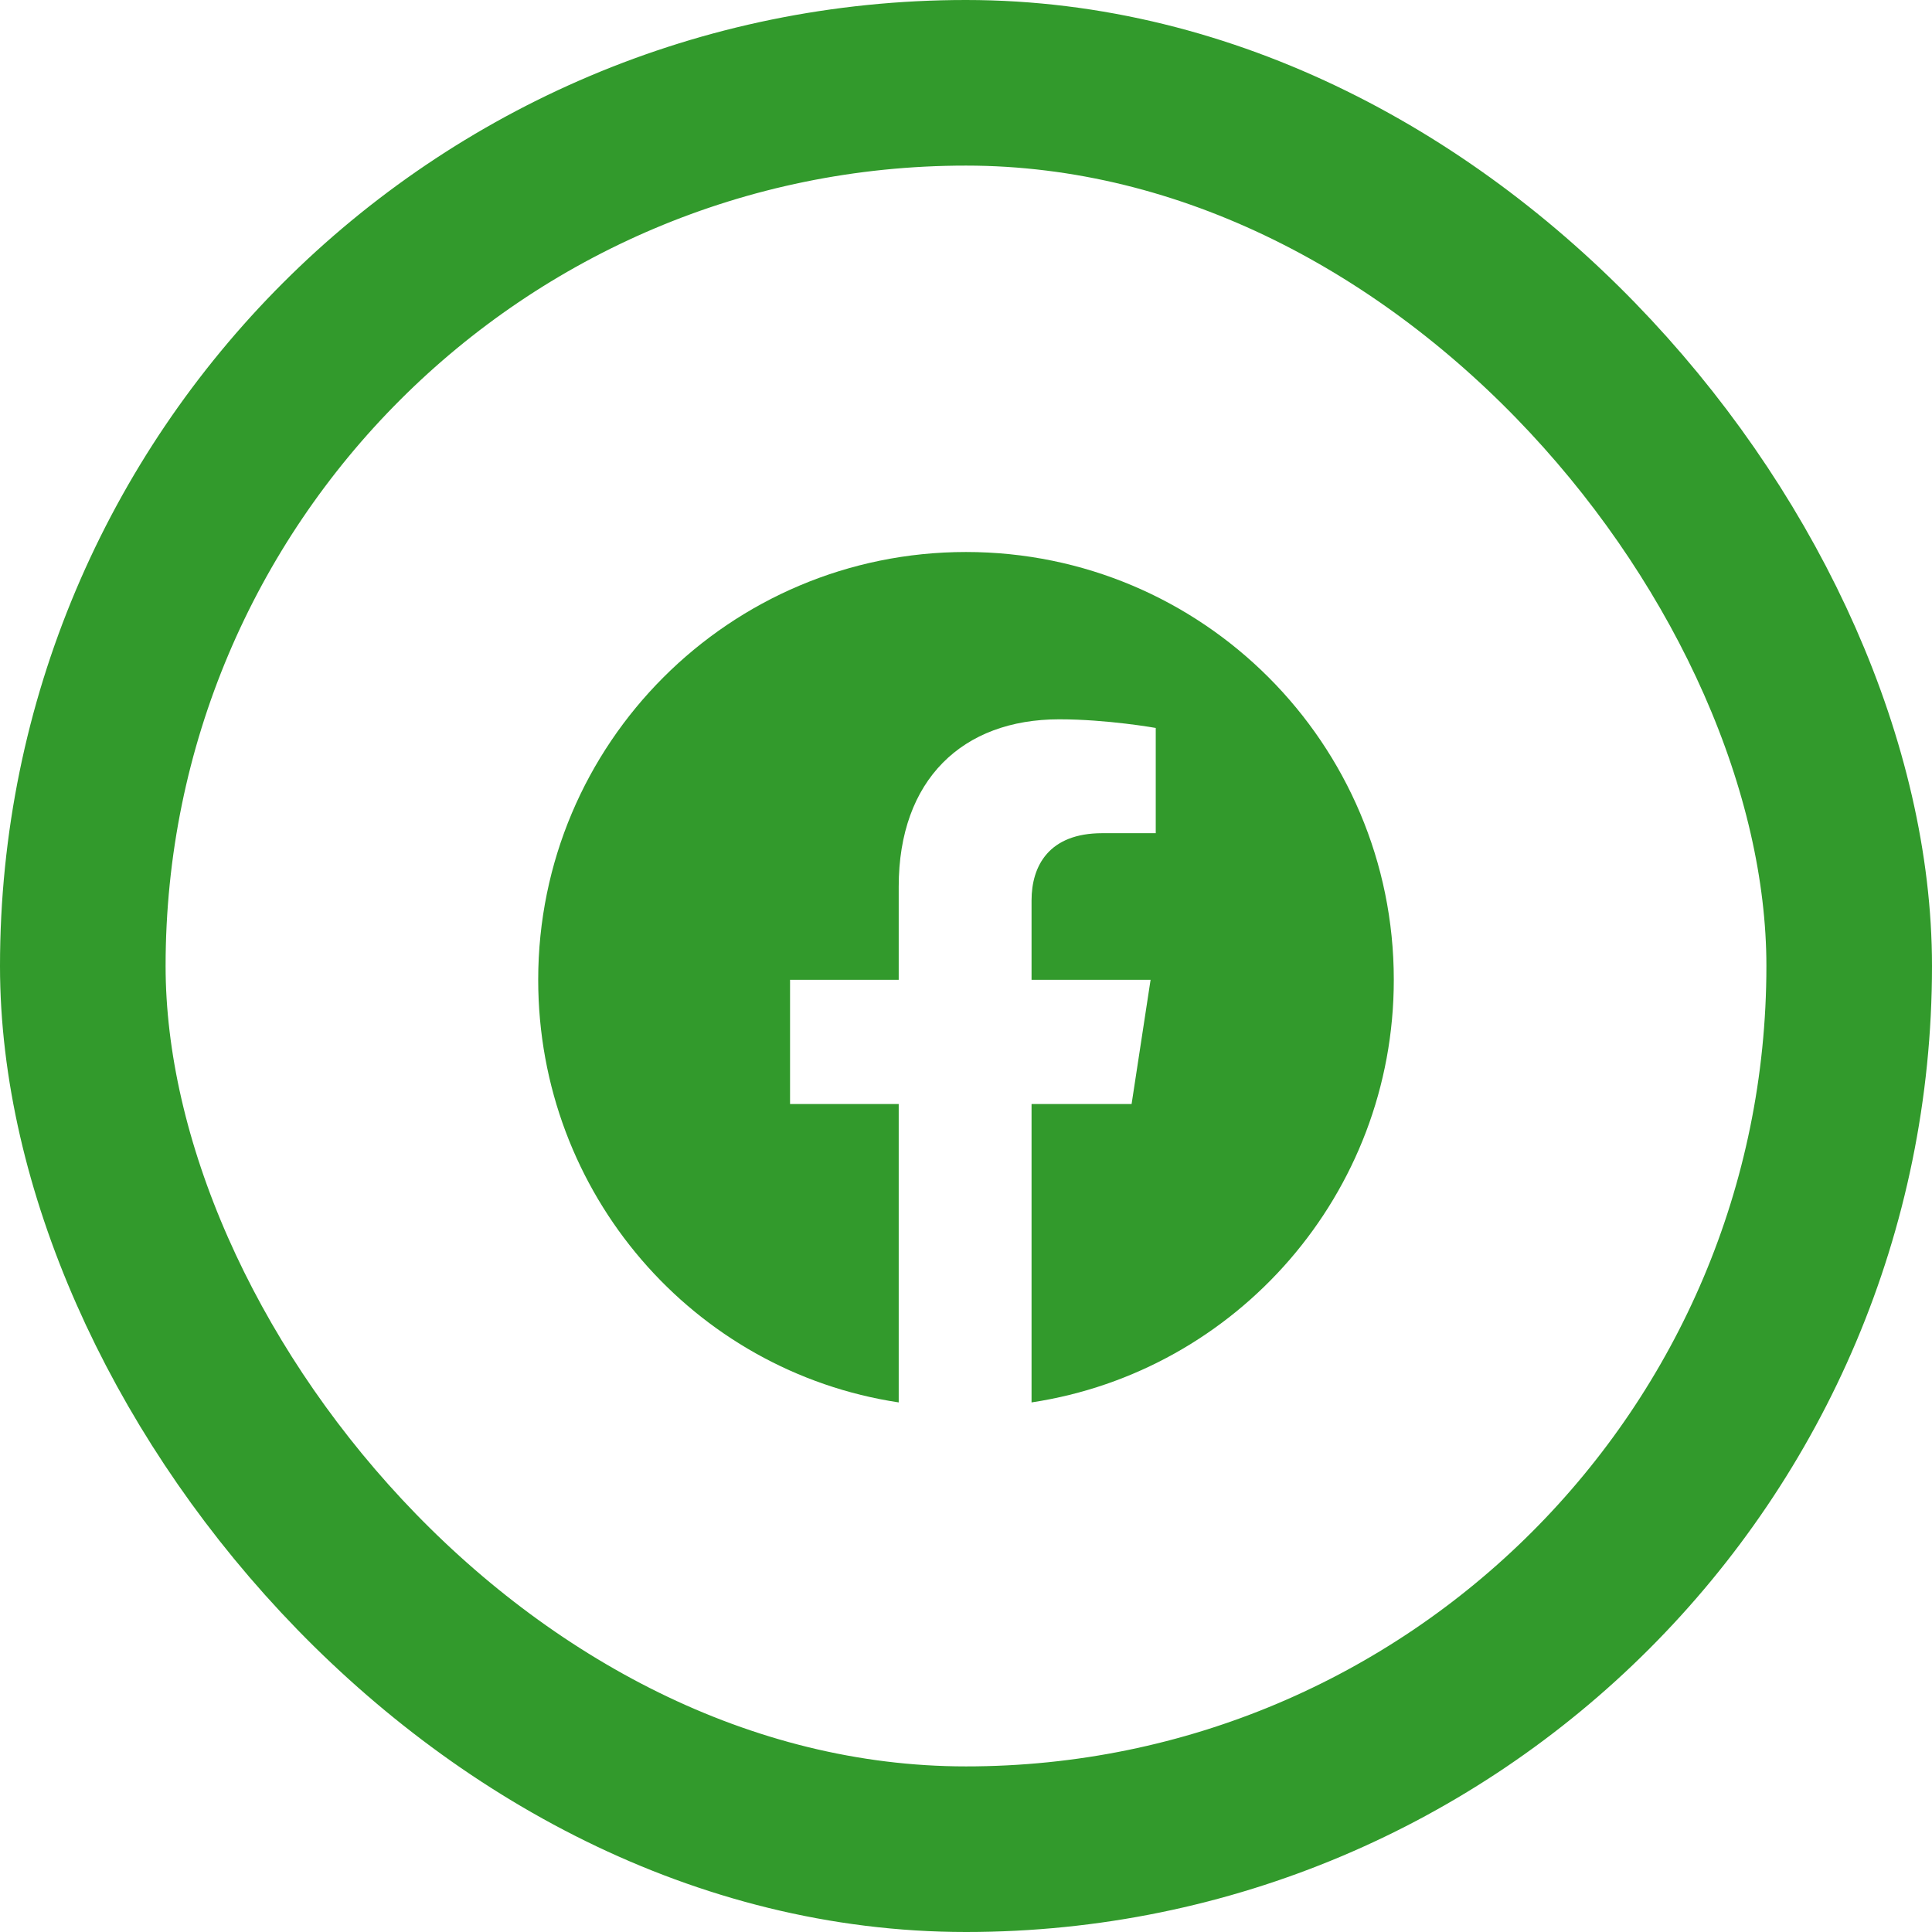 <?xml version="1.0" encoding="UTF-8"?>
<svg xmlns="http://www.w3.org/2000/svg" x="0px" y="0px" viewBox="0 0 70 70" fill="none" xml:space="preserve">
<rect x="3" y="3" width="64" height="64" rx="32" stroke="#329A2C" stroke-width="6"></rect>
<path d="M50.5 35.5C50.5 43.25 44.812 49.688 37.375 50.812V40H41L41.688 35.5H37.375V32.625C37.375 31.375 38 30.188 39.938 30.188H41.875V26.375C41.875 26.375 40.125 26.062 38.375 26.062C34.875 26.062 32.562 28.25 32.562 32.125V35.5H28.625V40H32.562V50.812C25.125 49.688 19.5 43.25 19.5 35.5C19.5 26.938 26.438 20 35 20C43.562 20 50.5 26.938 50.5 35.5Z" fill="#329A2C"></path>
</svg>
